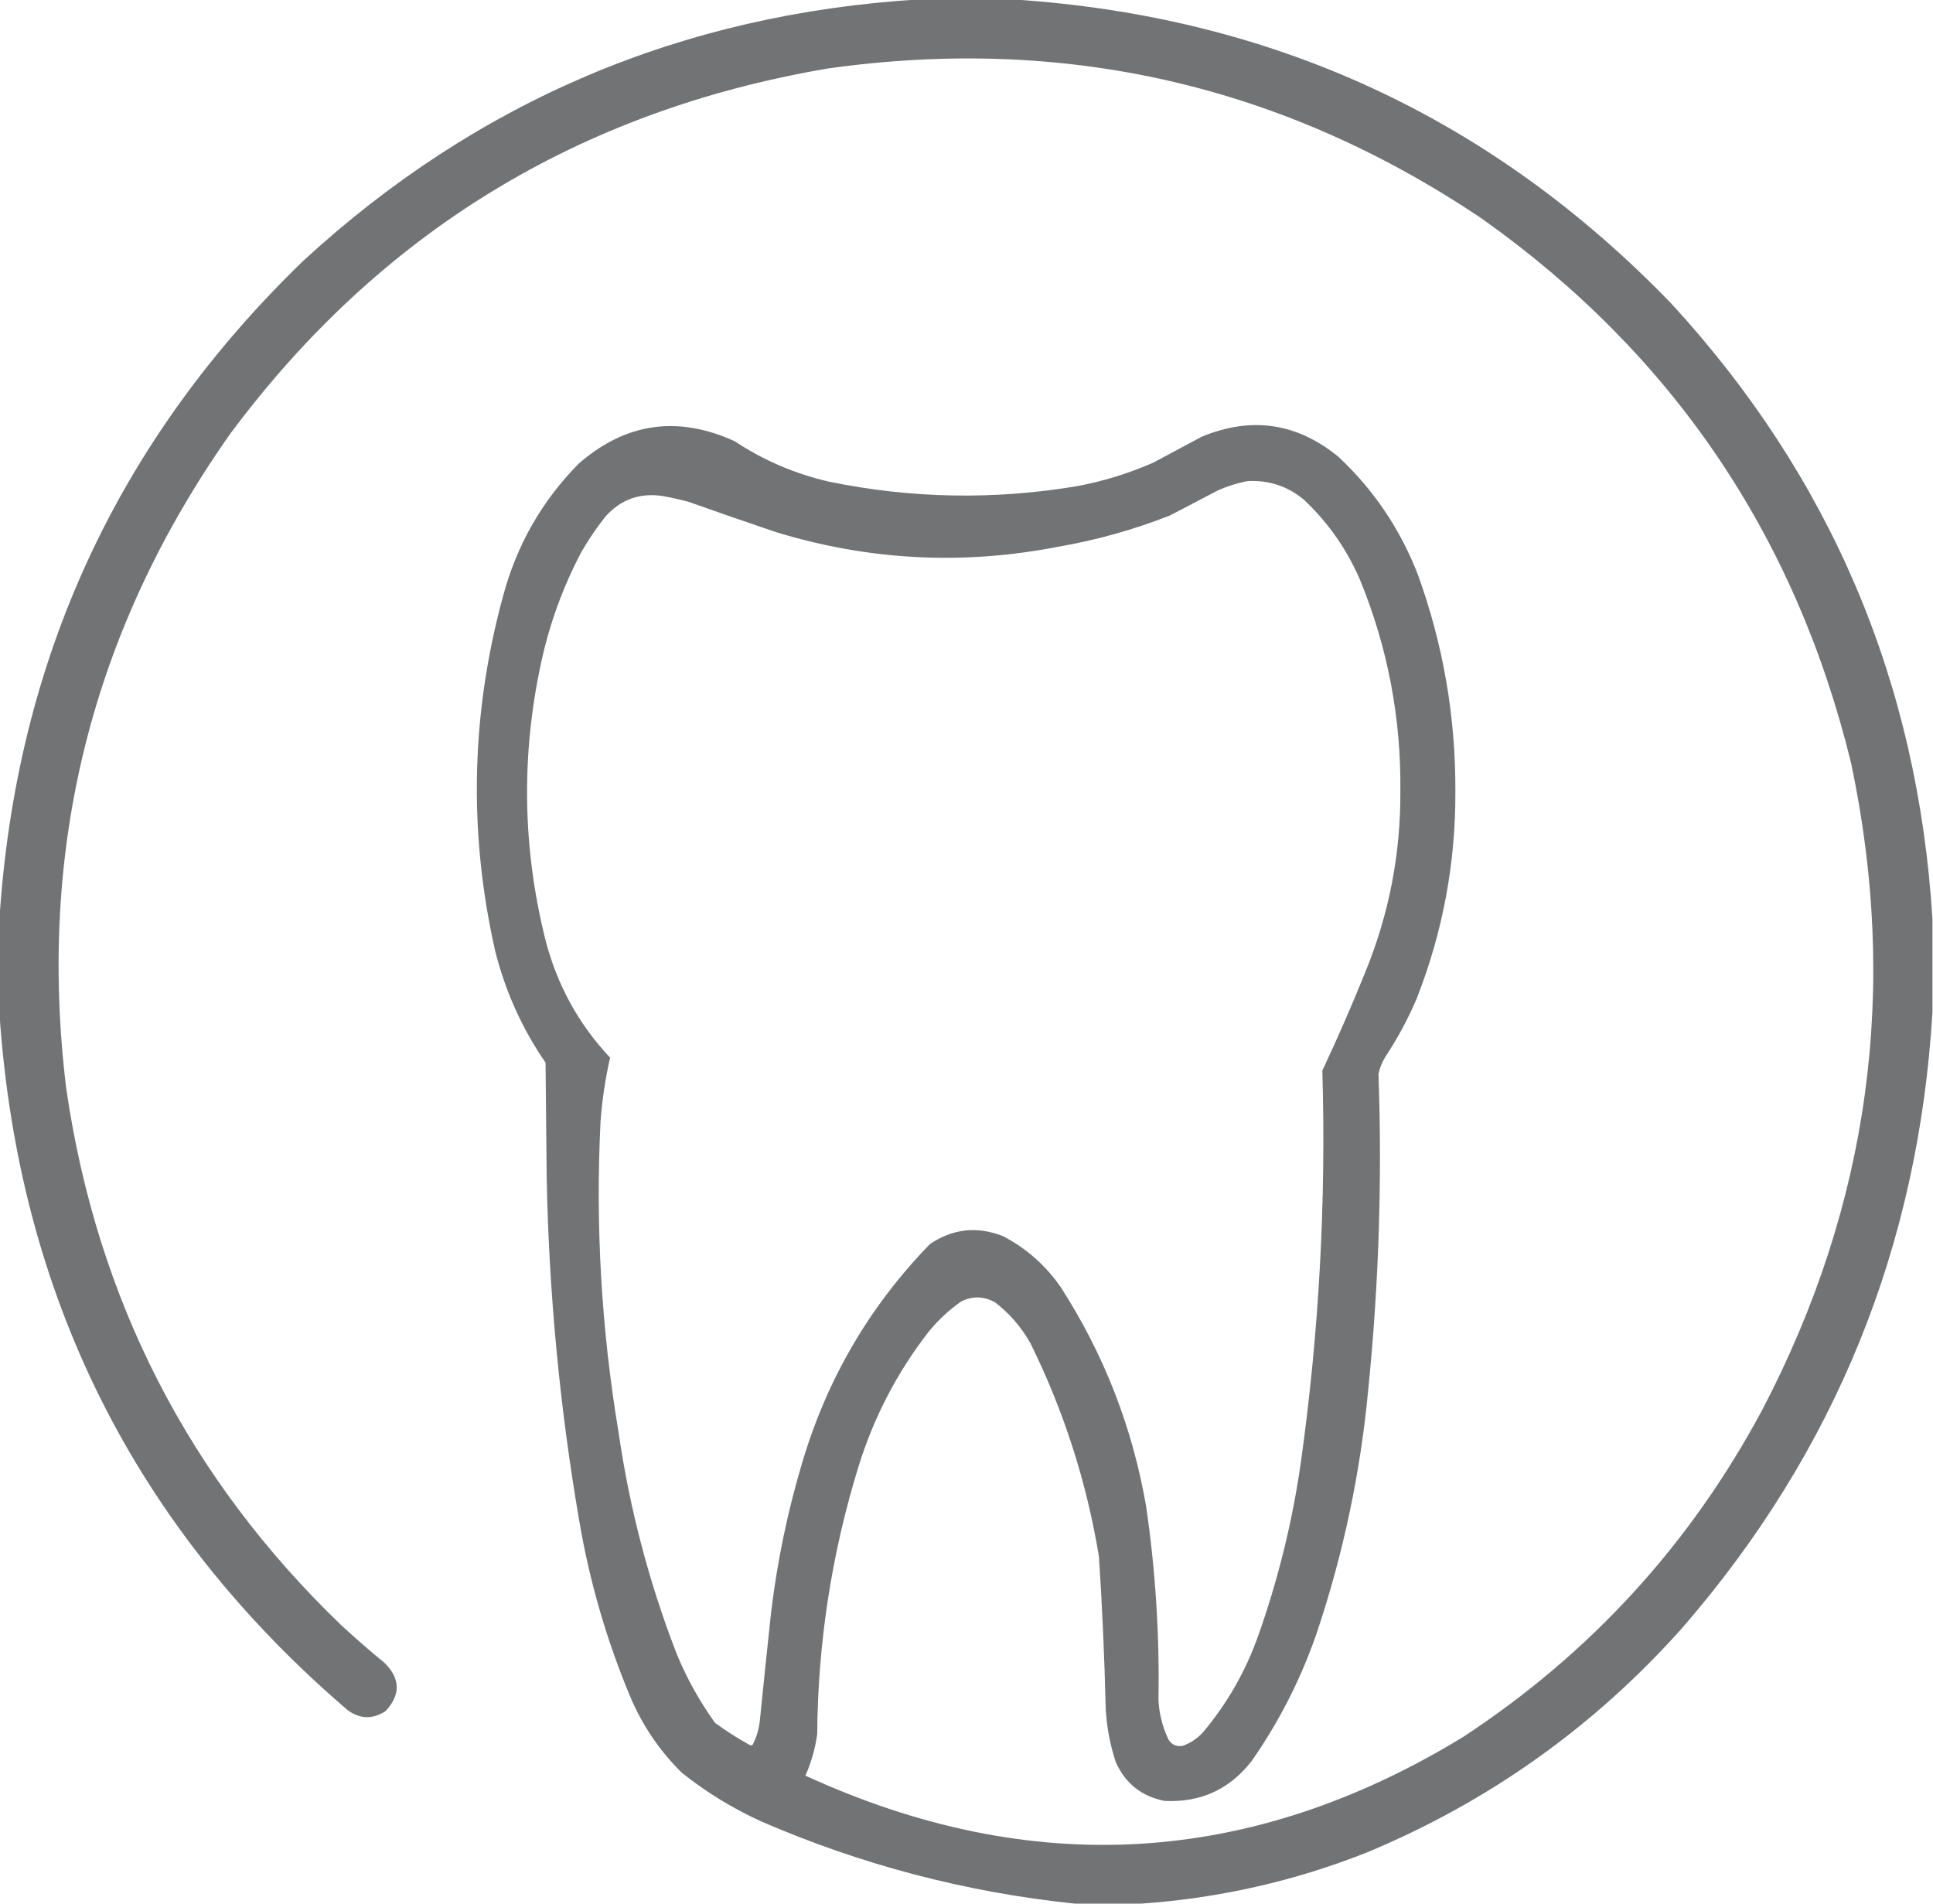 <?xml version="1.0" encoding="UTF-8"?> <svg xmlns="http://www.w3.org/2000/svg" xmlns:xlink="http://www.w3.org/1999/xlink" width="1722px" height="1696px" style="shape-rendering:geometricPrecision; text-rendering:geometricPrecision; image-rendering:optimizeQuality; fill-rule:evenodd; clip-rule:evenodd"> <g> <path style="opacity:0.978" fill="#6f7172" d="M 818.5,-0.5 C 846.5,-0.5 874.5,-0.5 902.5,-0.5C 1133.5,14.434 1329,104.767 1489,270.5C 1631.08,425.085 1708.58,607.752 1721.5,818.5C 1721.5,846.167 1721.5,873.833 1721.5,901.5C 1709.12,1109.94 1634.95,1292.61 1499,1449.5C 1420.41,1537.77 1326.57,1604.6 1217.5,1650C 1152.73,1675.58 1085.73,1690.75 1016.5,1695.5C 996.833,1695.5 977.167,1695.5 957.5,1695.5C 860.459,1685.41 767.126,1660.91 677.5,1622C 652.316,1610.44 628.983,1596.11 607.5,1579C 588.036,1559.85 572.869,1537.69 562,1512.5C 540.608,1461.65 525.275,1408.99 516,1354.5C 498.617,1253.24 488.951,1151.24 487,1048.5C 486.667,1014.5 486.333,980.5 486,946.5C 465.037,915.983 450.037,882.65 441,846.5C 417.262,740.945 419.595,635.945 448,531.5C 460.11,485.809 482.61,446.309 515.5,413C 557.339,376.475 603.672,369.809 654.5,393C 680.263,410.038 708.263,422.038 738.5,429C 811.906,444.062 885.573,445.395 959.5,433C 983,428.611 1005.67,421.611 1027.5,412C 1041.83,404.333 1056.17,396.667 1070.5,389C 1114.88,370.629 1155.55,376.629 1192.5,407C 1223.82,436.365 1247.32,471.199 1263,511.5C 1285.55,573.635 1296.72,637.802 1296.5,704C 1296.9,768.102 1285.4,829.935 1262,889.5C 1254.21,907.758 1244.87,925.091 1234,941.5C 1231.16,946.172 1229.16,951.172 1228,956.5C 1231.36,1049.98 1228.36,1143.31 1219,1236.5C 1212.11,1310.97 1196.77,1383.64 1173,1454.5C 1158.91,1495.34 1139.58,1533.34 1115,1568.5C 1095.33,1593.75 1069.49,1605.59 1037.5,1604C 1017.05,1600.02 1002.55,1588.52 994,1569.5C 988.847,1553.91 985.847,1537.91 985,1521.5C 983.932,1476.46 981.932,1431.46 979,1386.5C 968.083,1320.09 947.75,1256.75 918,1196.5C 910,1182.17 899.5,1170 886.5,1160C 876.662,1154.46 866.662,1154.12 856.5,1159C 845.41,1166.75 835.577,1175.92 827,1186.5C 799.282,1222.26 778.615,1261.93 765,1305.5C 740.93,1383.32 728.597,1462.99 728,1544.5C 726.212,1557.36 722.712,1569.69 717.5,1581.5C 919.029,1673.96 1114.36,1662.46 1303.5,1547C 1417.1,1472.4 1505.93,1375.24 1570,1255.5C 1665.36,1073.01 1691.69,881.009 1649,679.5C 1599.43,476.725 1489.93,315.225 1320.5,195C 1143.7,75.889 949.362,31.223 737.5,61C 515.822,98.688 338.322,207.188 205,386.5C 81.636,561.623 32.969,755.956 59,969.5C 86.434,1157.66 168.268,1317.16 304.5,1448C 316.871,1459.37 329.538,1470.37 342.5,1481C 356.729,1495.04 357.062,1509.37 343.5,1524C 331.916,1531.53 320.582,1531.2 309.5,1523C 119.697,1360.23 16.363,1153.39 -0.5,902.5C -0.5,874.5 -0.5,846.5 -0.5,818.5C 14.434,587.504 104.767,392.004 270.5,232C 425.085,89.922 607.752,12.422 818.5,-0.5 Z M 1111.5,428.5 C 1130.36,427.508 1147.02,433.008 1161.5,445C 1183.38,465.587 1200.22,489.753 1212,517.5C 1236.41,577.571 1248.25,640.071 1247.5,705C 1247.78,760.933 1237.28,814.766 1216,866.5C 1204.16,895.851 1191.49,924.851 1178,953.5C 1181.43,1070.04 1175.09,1186.04 1159,1301.5C 1151.51,1354.46 1138.84,1406.13 1121,1456.5C 1109.78,1488.29 1093.45,1516.96 1072,1542.5C 1066.91,1548.26 1060.74,1552.43 1053.5,1555C 1048.17,1555.89 1044.01,1554.06 1041,1549.5C 1035.72,1538.44 1032.72,1526.78 1032,1514.5C 1033.06,1456.53 1029.39,1398.87 1021,1341.5C 1008.81,1271.25 983.478,1206.25 945,1146.5C 931.549,1127.04 914.382,1111.88 893.5,1101C 870.607,1091.95 848.941,1094.28 828.5,1108C 775.033,1162.92 737.2,1227.42 715,1301.5C 701.829,1345.35 692.496,1390.02 687,1435.5C 683.547,1467.49 680.213,1499.49 677,1531.5C 676.302,1539.46 674.136,1546.96 670.5,1554C 669.5,1554.67 668.5,1554.67 667.5,1554C 656.909,1548.12 646.743,1541.62 637,1534.5C 623.357,1515.56 612.023,1495.22 603,1473.5C 578.169,1409.51 560.836,1343.51 551,1275.5C 535.703,1183.72 530.37,1091.38 535,998.5C 536.436,979.447 539.269,960.614 543.5,942C 515.527,912.273 496.361,877.44 486,837.5C 465.461,755.514 464.128,673.181 482,590.5C 489.449,555.817 501.449,522.817 518,491.5C 524.258,480.648 531.258,470.314 539,460.5C 552.973,444.619 570.473,438.452 591.5,442C 598.902,443.35 606.235,445.017 613.5,447C 639.425,456.197 665.425,465.197 691.5,474C 774.035,499.185 857.702,503.518 942.5,487C 976.82,481.087 1010.15,471.754 1042.5,459C 1056.5,451.667 1070.5,444.333 1084.5,437C 1093.28,433.062 1102.28,430.229 1111.5,428.5 Z"></path> </g> </svg> 